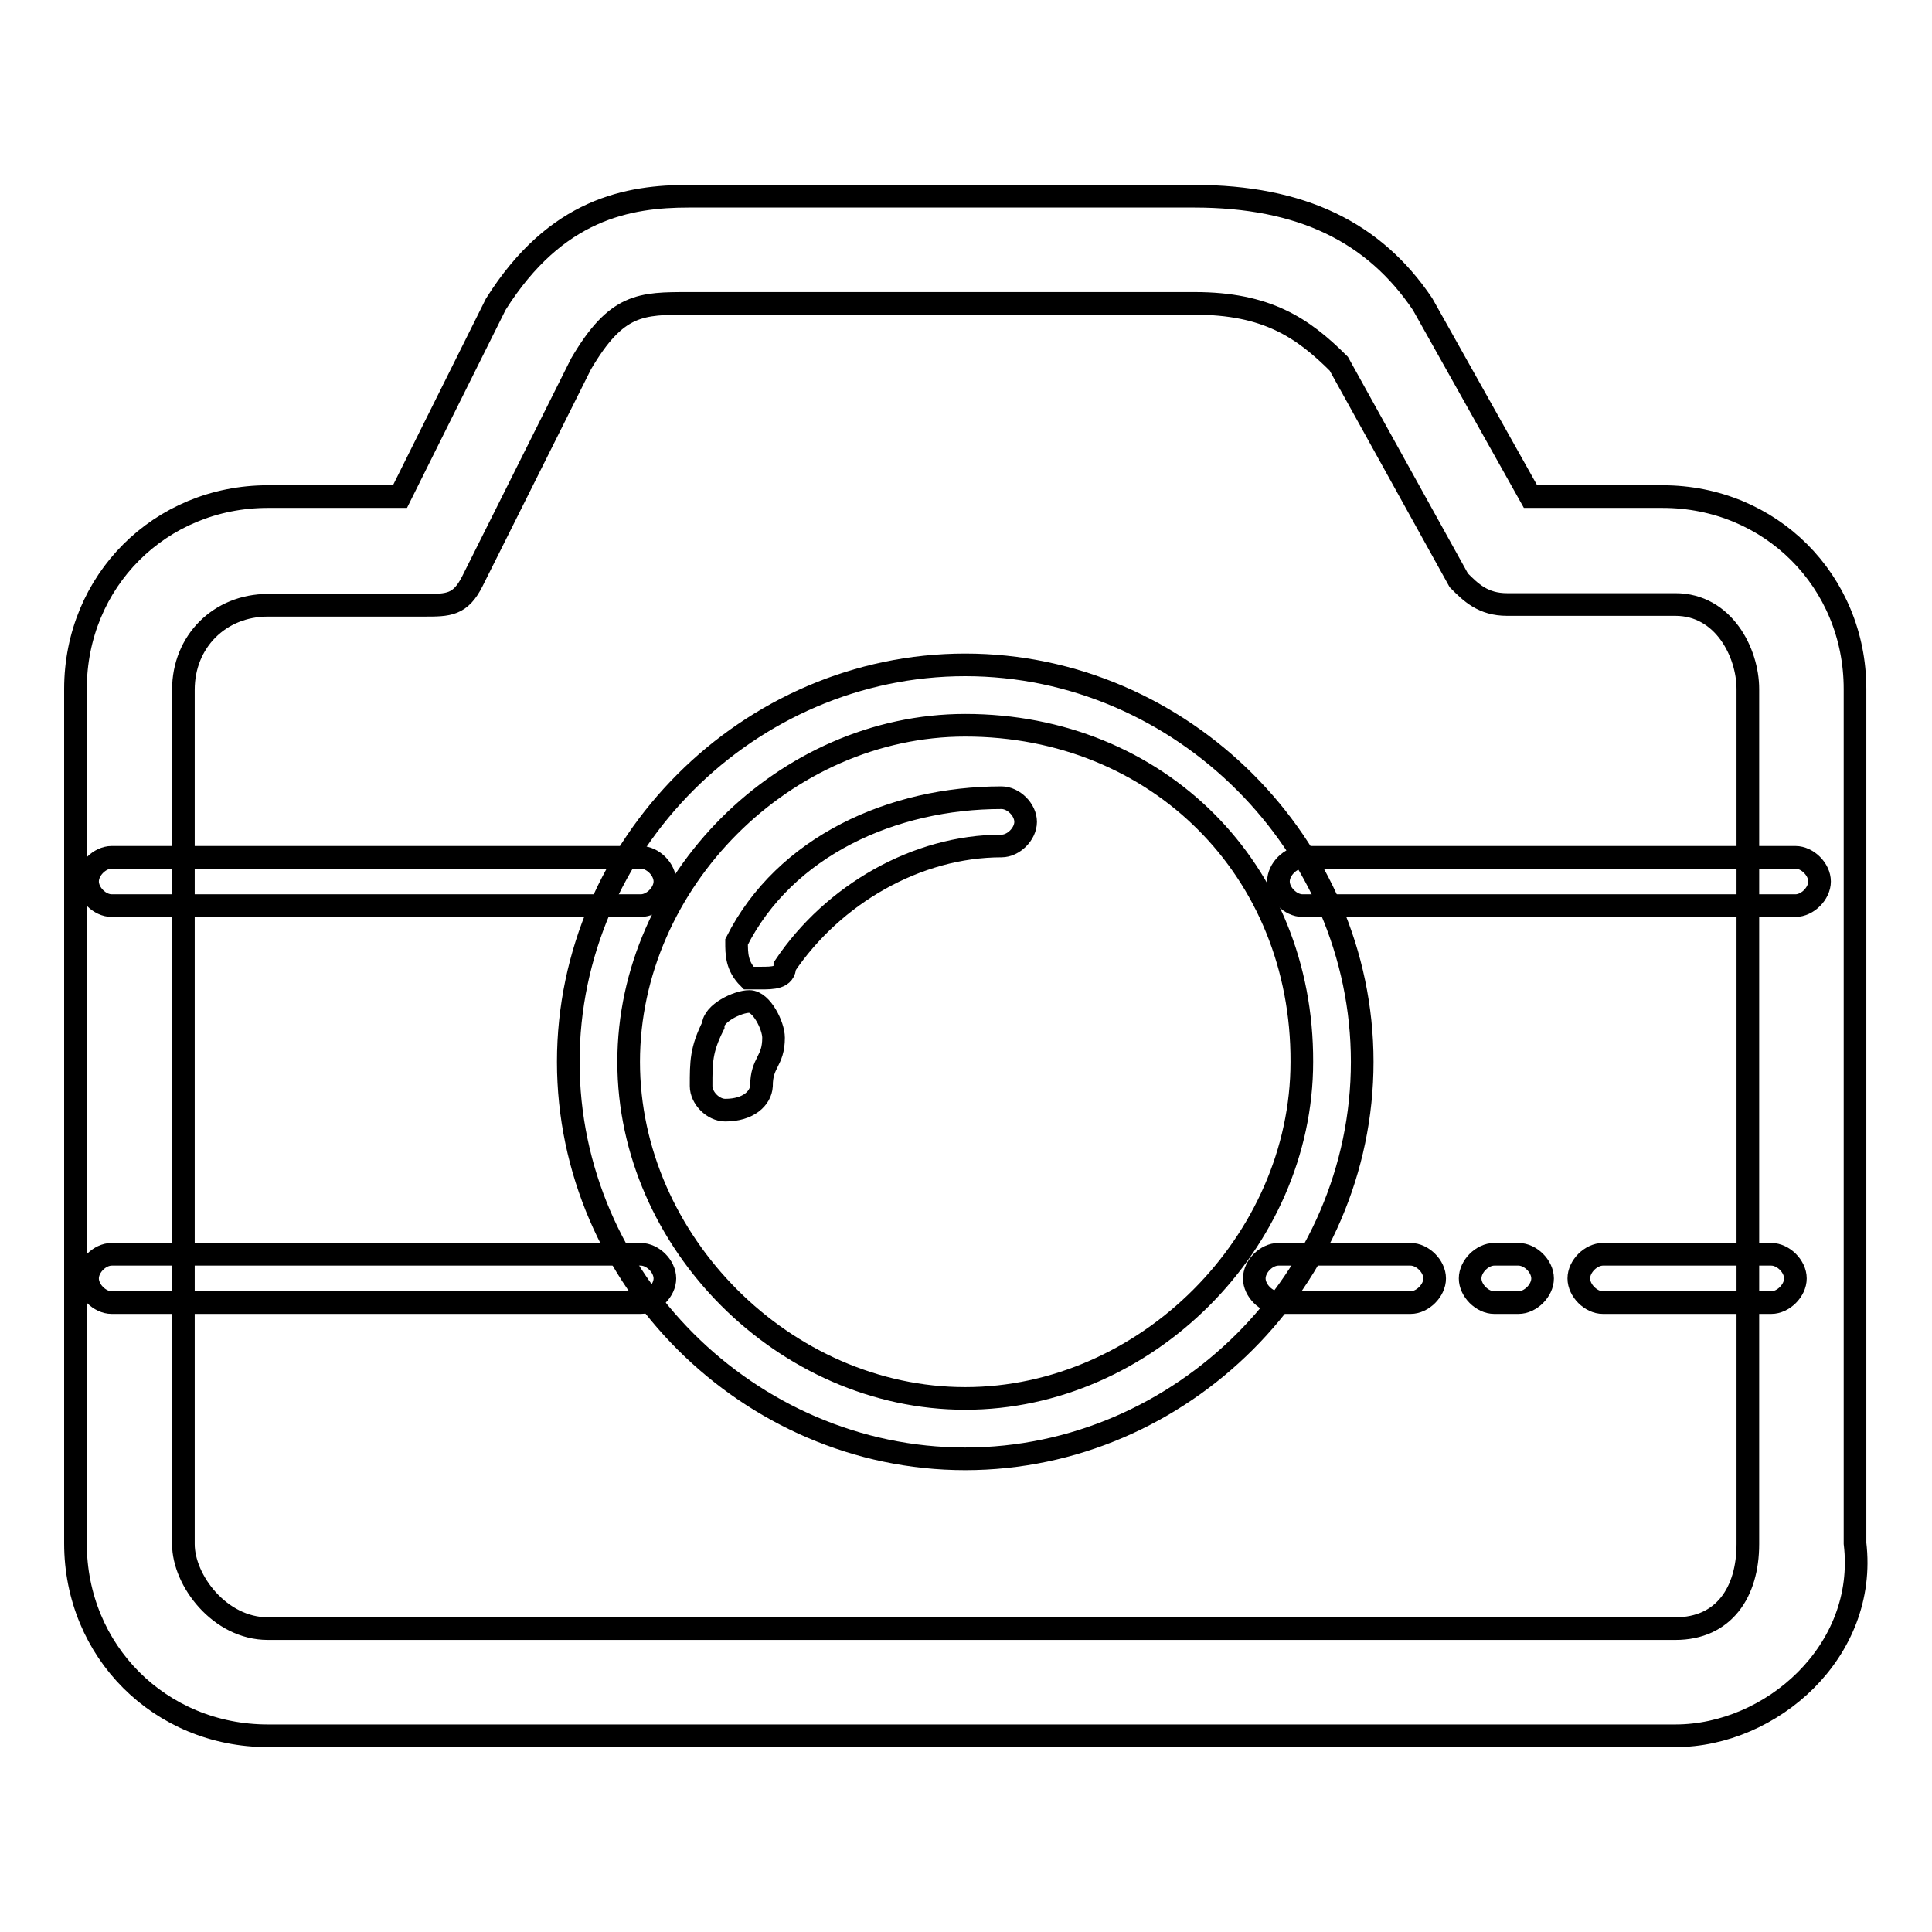 <?xml version="1.0" encoding="utf-8"?>
<!-- Svg Vector Icons : http://www.onlinewebfonts.com/icon -->
<!DOCTYPE svg PUBLIC "-//W3C//DTD SVG 1.1//EN" "http://www.w3.org/Graphics/SVG/1.1/DTD/svg11.dtd">
<svg version="1.1" xmlns="http://www.w3.org/2000/svg" xmlns:xlink="http://www.w3.org/1999/xlink" x="0px" y="0px" viewBox="0 0 256 256" enable-background="new 0 0 256 256" xml:space="preserve">
<g> <path stroke-width="3" fill-opacity="0" stroke="#000000"  d="M127.9,193.3c-28.7,0-52.6-23.9-52.6-52.6c0-28.7,23.9-52.6,52.6-52.6c28.7,0,52.6,23.9,52.6,52.6 C180.5,169.4,156.6,193.3,127.9,193.3z M127.9,96.1c-23.9,0-44.6,20.7-44.6,44.6c0,23.9,20.7,44.6,44.6,44.6s44.6-20.7,44.6-44.6 C172.6,115.3,153.4,96.1,127.9,96.1z"/> <path stroke-width="3" fill-opacity="0" stroke="#000000"  d="M100.8,129.6h-1.6c-1.6-1.6-1.6-3.2-1.6-4.8c6.4-12.7,20.7-19.1,35.1-19.1c1.6,0,3.2,1.6,3.2,3.2 c0,1.6-1.6,3.2-3.2,3.2c-11.2,0-22.3,6.4-28.7,15.9C104,129.6,102.4,129.6,100.8,129.6z M96.1,147.1c-1.6,0-3.2-1.6-3.2-3.2 c0-3.2,0-4.8,1.6-8c0-1.6,3.2-3.2,4.8-3.2s3.2,3.2,3.2,4.8c0,3.2-1.6,3.2-1.6,6.4C100.8,145.5,99.2,147.1,96.1,147.1z"/> <path stroke-width="3" fill-opacity="0" stroke="#000000"  d="M222,230H35.5C21.2,230,10,218.8,10,204.5V91.3C10,77,21.2,65.8,35.5,65.8H53l12.7-25.5 C73.7,27.6,83.3,26,91.3,26h66.9c14.3,0,23.9,4.8,30.3,14.3l14.3,25.5h17.5c14.3,0,25.5,11.2,25.5,25.5v113.2 C247.5,218.8,234.7,230,222,230z M35.5,80.2c-6.4,0-11.2,4.8-11.2,11.2v113.2c0,4.8,4.8,11.2,11.2,11.2H222c6.4,0,9.6-4.8,9.6-11.2 V91.3c0-4.8-3.2-11.2-9.6-11.2h-22.3c-3.2,0-4.8-1.6-6.4-3.2l-15.9-28.7c-4.8-4.8-9.6-8-19.1-8H91.3c-6.4,0-9.6,0-14.3,8L62.6,77 c-1.6,3.2-3.2,3.2-6.4,3.2H35.5L35.5,80.2z"/> <path stroke-width="3" fill-opacity="0" stroke="#000000"  d="M237.9,120h-65.3c-1.6,0-3.2-1.6-3.2-3.2c0-1.6,1.6-3.2,3.2-3.2h65.3c1.6,0,3.2,1.6,3.2,3.2 C241.1,118.4,239.5,120,237.9,120z M84.9,120H14.8c-1.6,0-3.2-1.6-3.2-3.2c0-1.6,1.6-3.2,3.2-3.2h70.1c1.6,0,3.2,1.6,3.2,3.2 C88.1,118.4,86.5,120,84.9,120z M186.9,172.6h-17.5c-1.6,0-3.2-1.6-3.2-3.2s1.6-3.2,3.2-3.2h17.5c1.6,0,3.2,1.6,3.2,3.2 S188.5,172.6,186.9,172.6z M201.2,172.6h-3.2c-1.6,0-3.2-1.6-3.2-3.2s1.6-3.2,3.2-3.2h3.2c1.6,0,3.2,1.6,3.2,3.2 S202.8,172.6,201.2,172.6z"/> <path stroke-width="3" fill-opacity="0" stroke="#000000"  d="M234.7,172.6h-22.3c-1.6,0-3.2-1.6-3.2-3.2s1.6-3.2,3.2-3.2h22.3c1.6,0,3.2,1.6,3.2,3.2 S236.3,172.6,234.7,172.6z"/> <path stroke-width="3" fill-opacity="0" stroke="#000000"  d="M84.9,172.6H14.8c-1.6,0-3.2-1.6-3.2-3.2s1.6-3.2,3.2-3.2h70.1c1.6,0,3.2,1.6,3.2,3.2 S86.5,172.6,84.9,172.6z"/></g>
</svg>